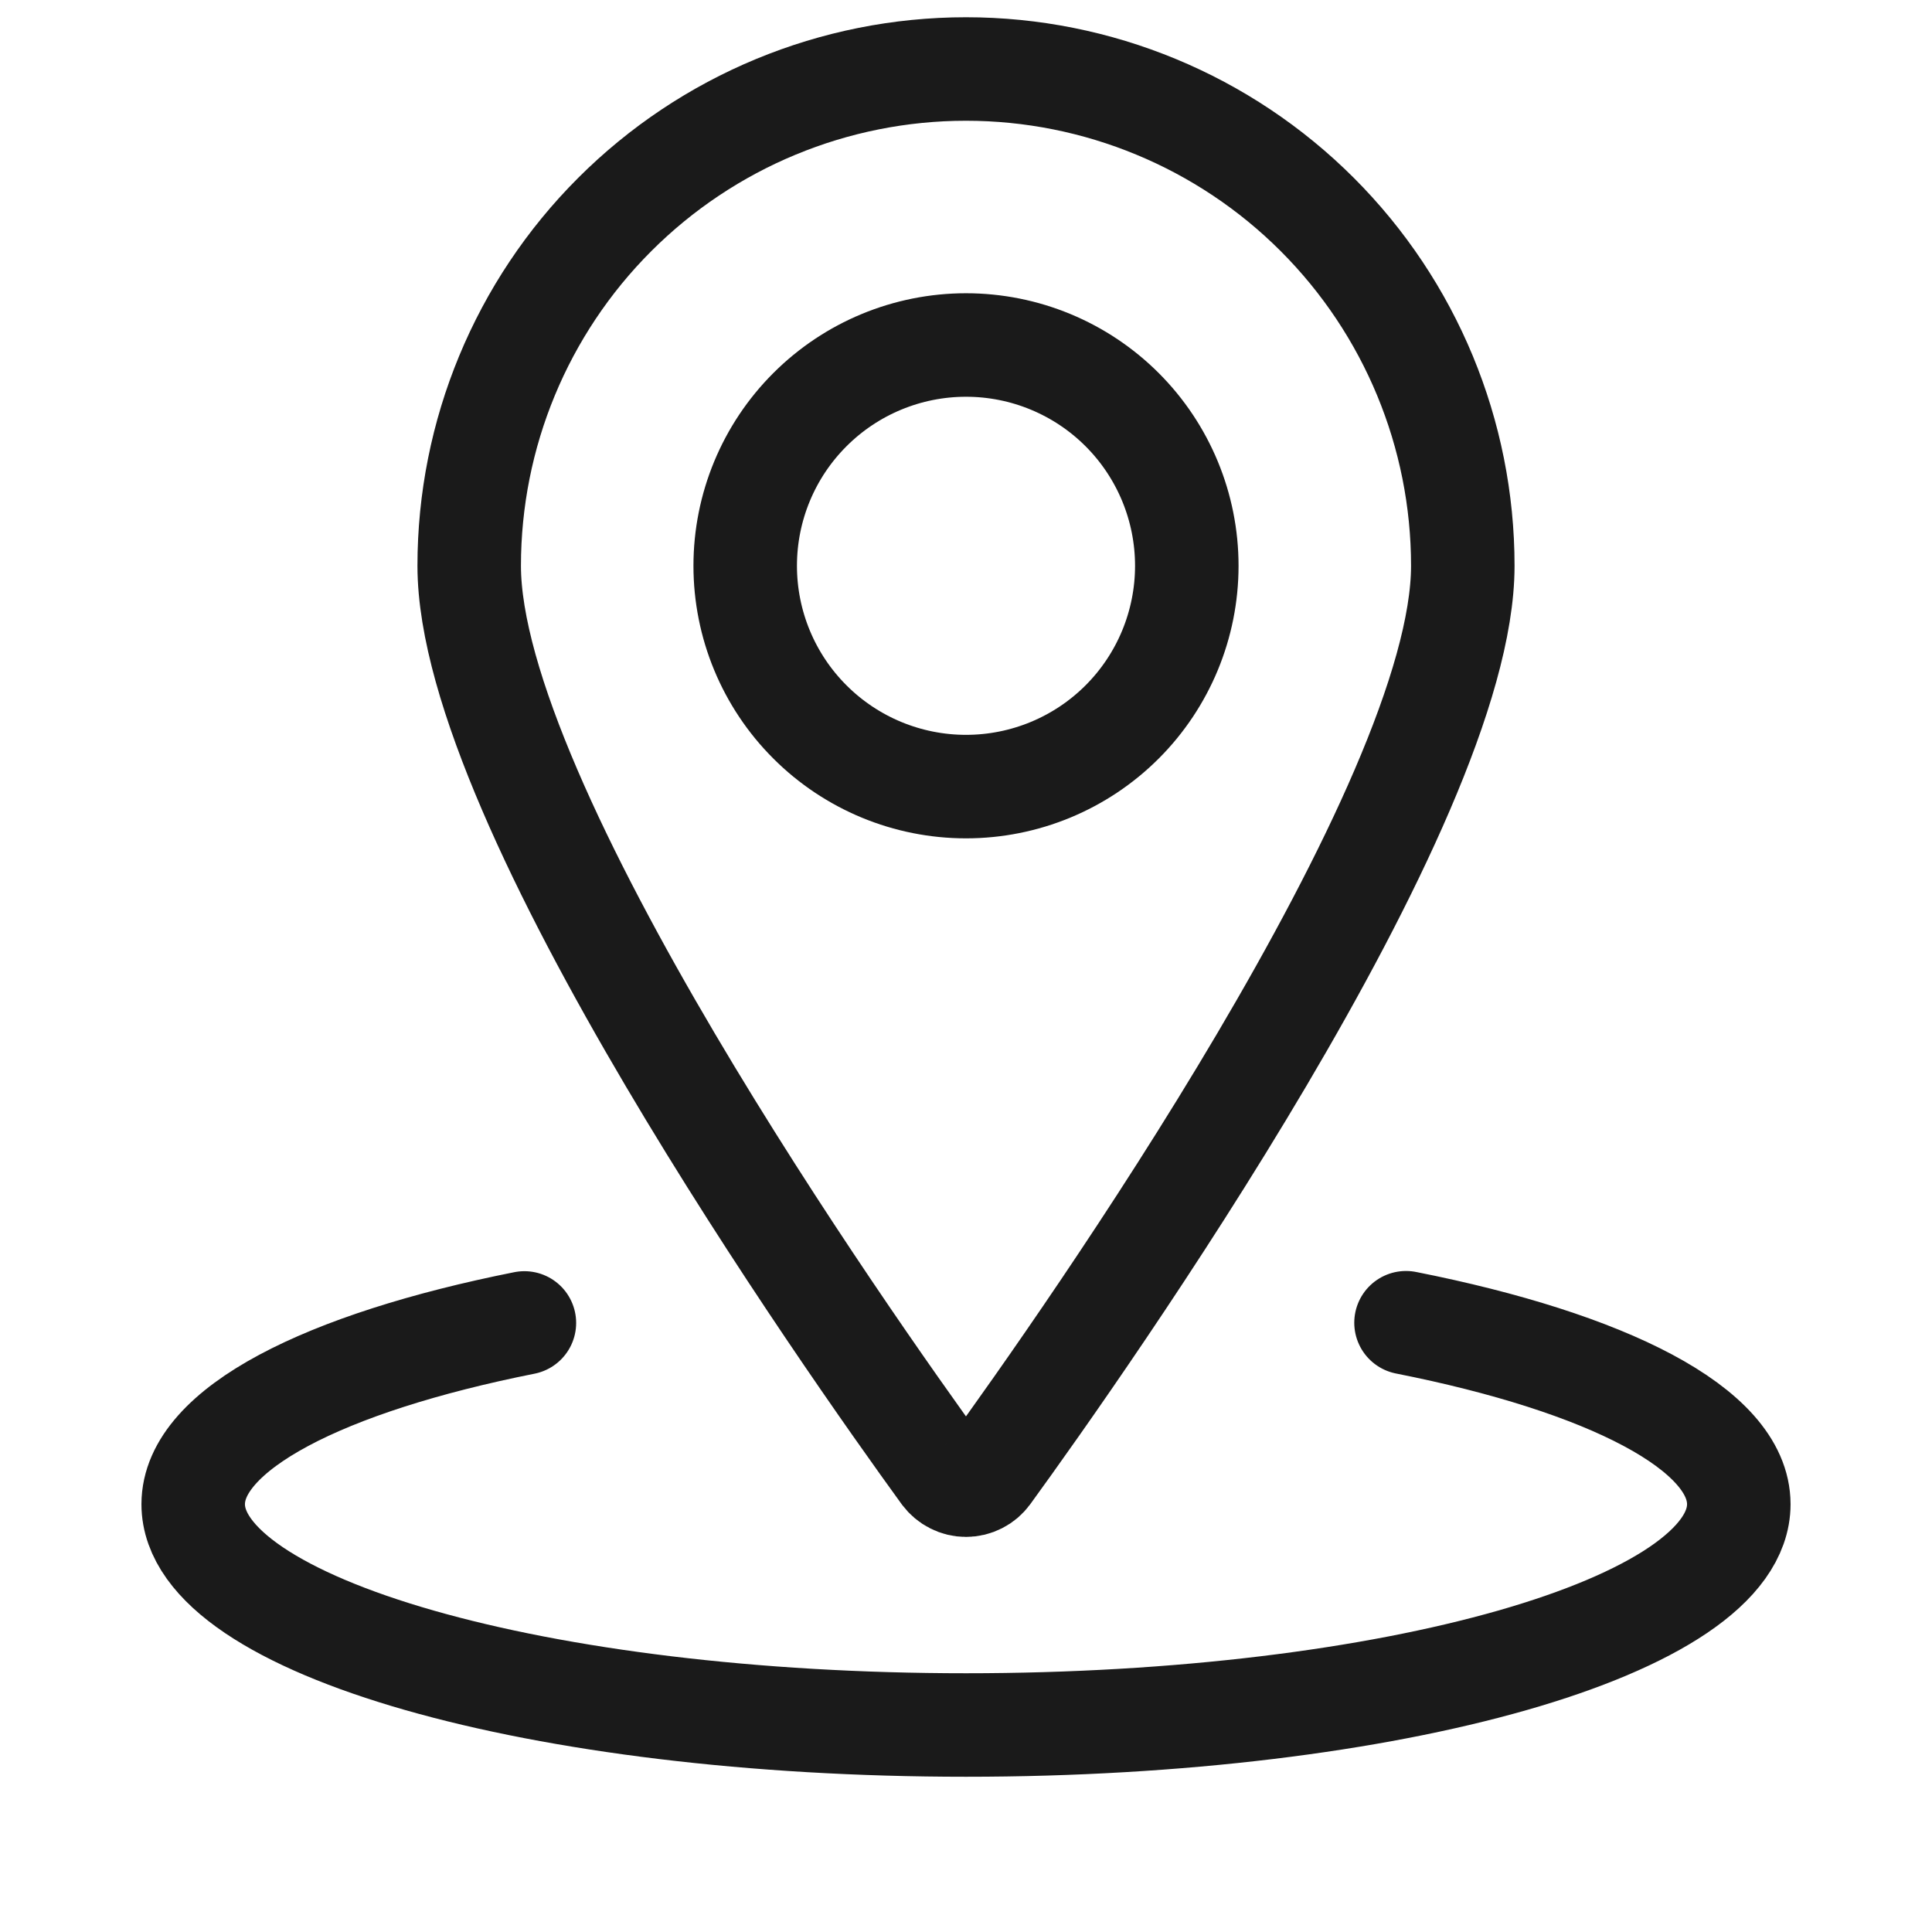 <svg width="28" height="28" viewBox="0 0 28 28" fill="none" xmlns="http://www.w3.org/2000/svg">
<path d="M20.377 19.17C23.291 19.747 25.2 20.71 25.2 21.8C25.2 23.567 20.186 25 14 25C7.813 25 2.8 23.567 2.8 21.8C2.8 20.712 4.7 19.751 7.6 19.173M10.8 8.2C10.8 9.049 11.137 9.863 11.738 10.463C12.338 11.063 13.152 11.4 14 11.4C14.849 11.4 15.663 11.063 16.263 10.463C16.863 9.863 17.2 9.049 17.2 8.2C17.2 7.351 16.863 6.537 16.263 5.937C15.663 5.337 14.849 5 14 5C13.152 5 12.338 5.337 11.738 5.937C11.137 6.537 10.8 7.351 10.8 8.2ZM14 1C15.909 1 17.741 1.759 19.091 3.109C20.441 4.459 21.2 6.29 21.2 8.2C21.2 11.668 15.726 19.429 14.324 21.36C14.287 21.41 14.238 21.452 14.182 21.48C14.125 21.509 14.063 21.524 14 21.524C13.937 21.524 13.874 21.509 13.818 21.48C13.762 21.452 13.713 21.41 13.675 21.36C12.274 19.429 6.8 11.668 6.8 8.2C6.8 6.29 7.558 4.459 8.909 3.109C10.259 1.759 12.09 1 14 1Z" stroke="#1A1A1A" stroke-width="1.5" stroke-linecap="round" stroke-linejoin="round"/>
</svg>
